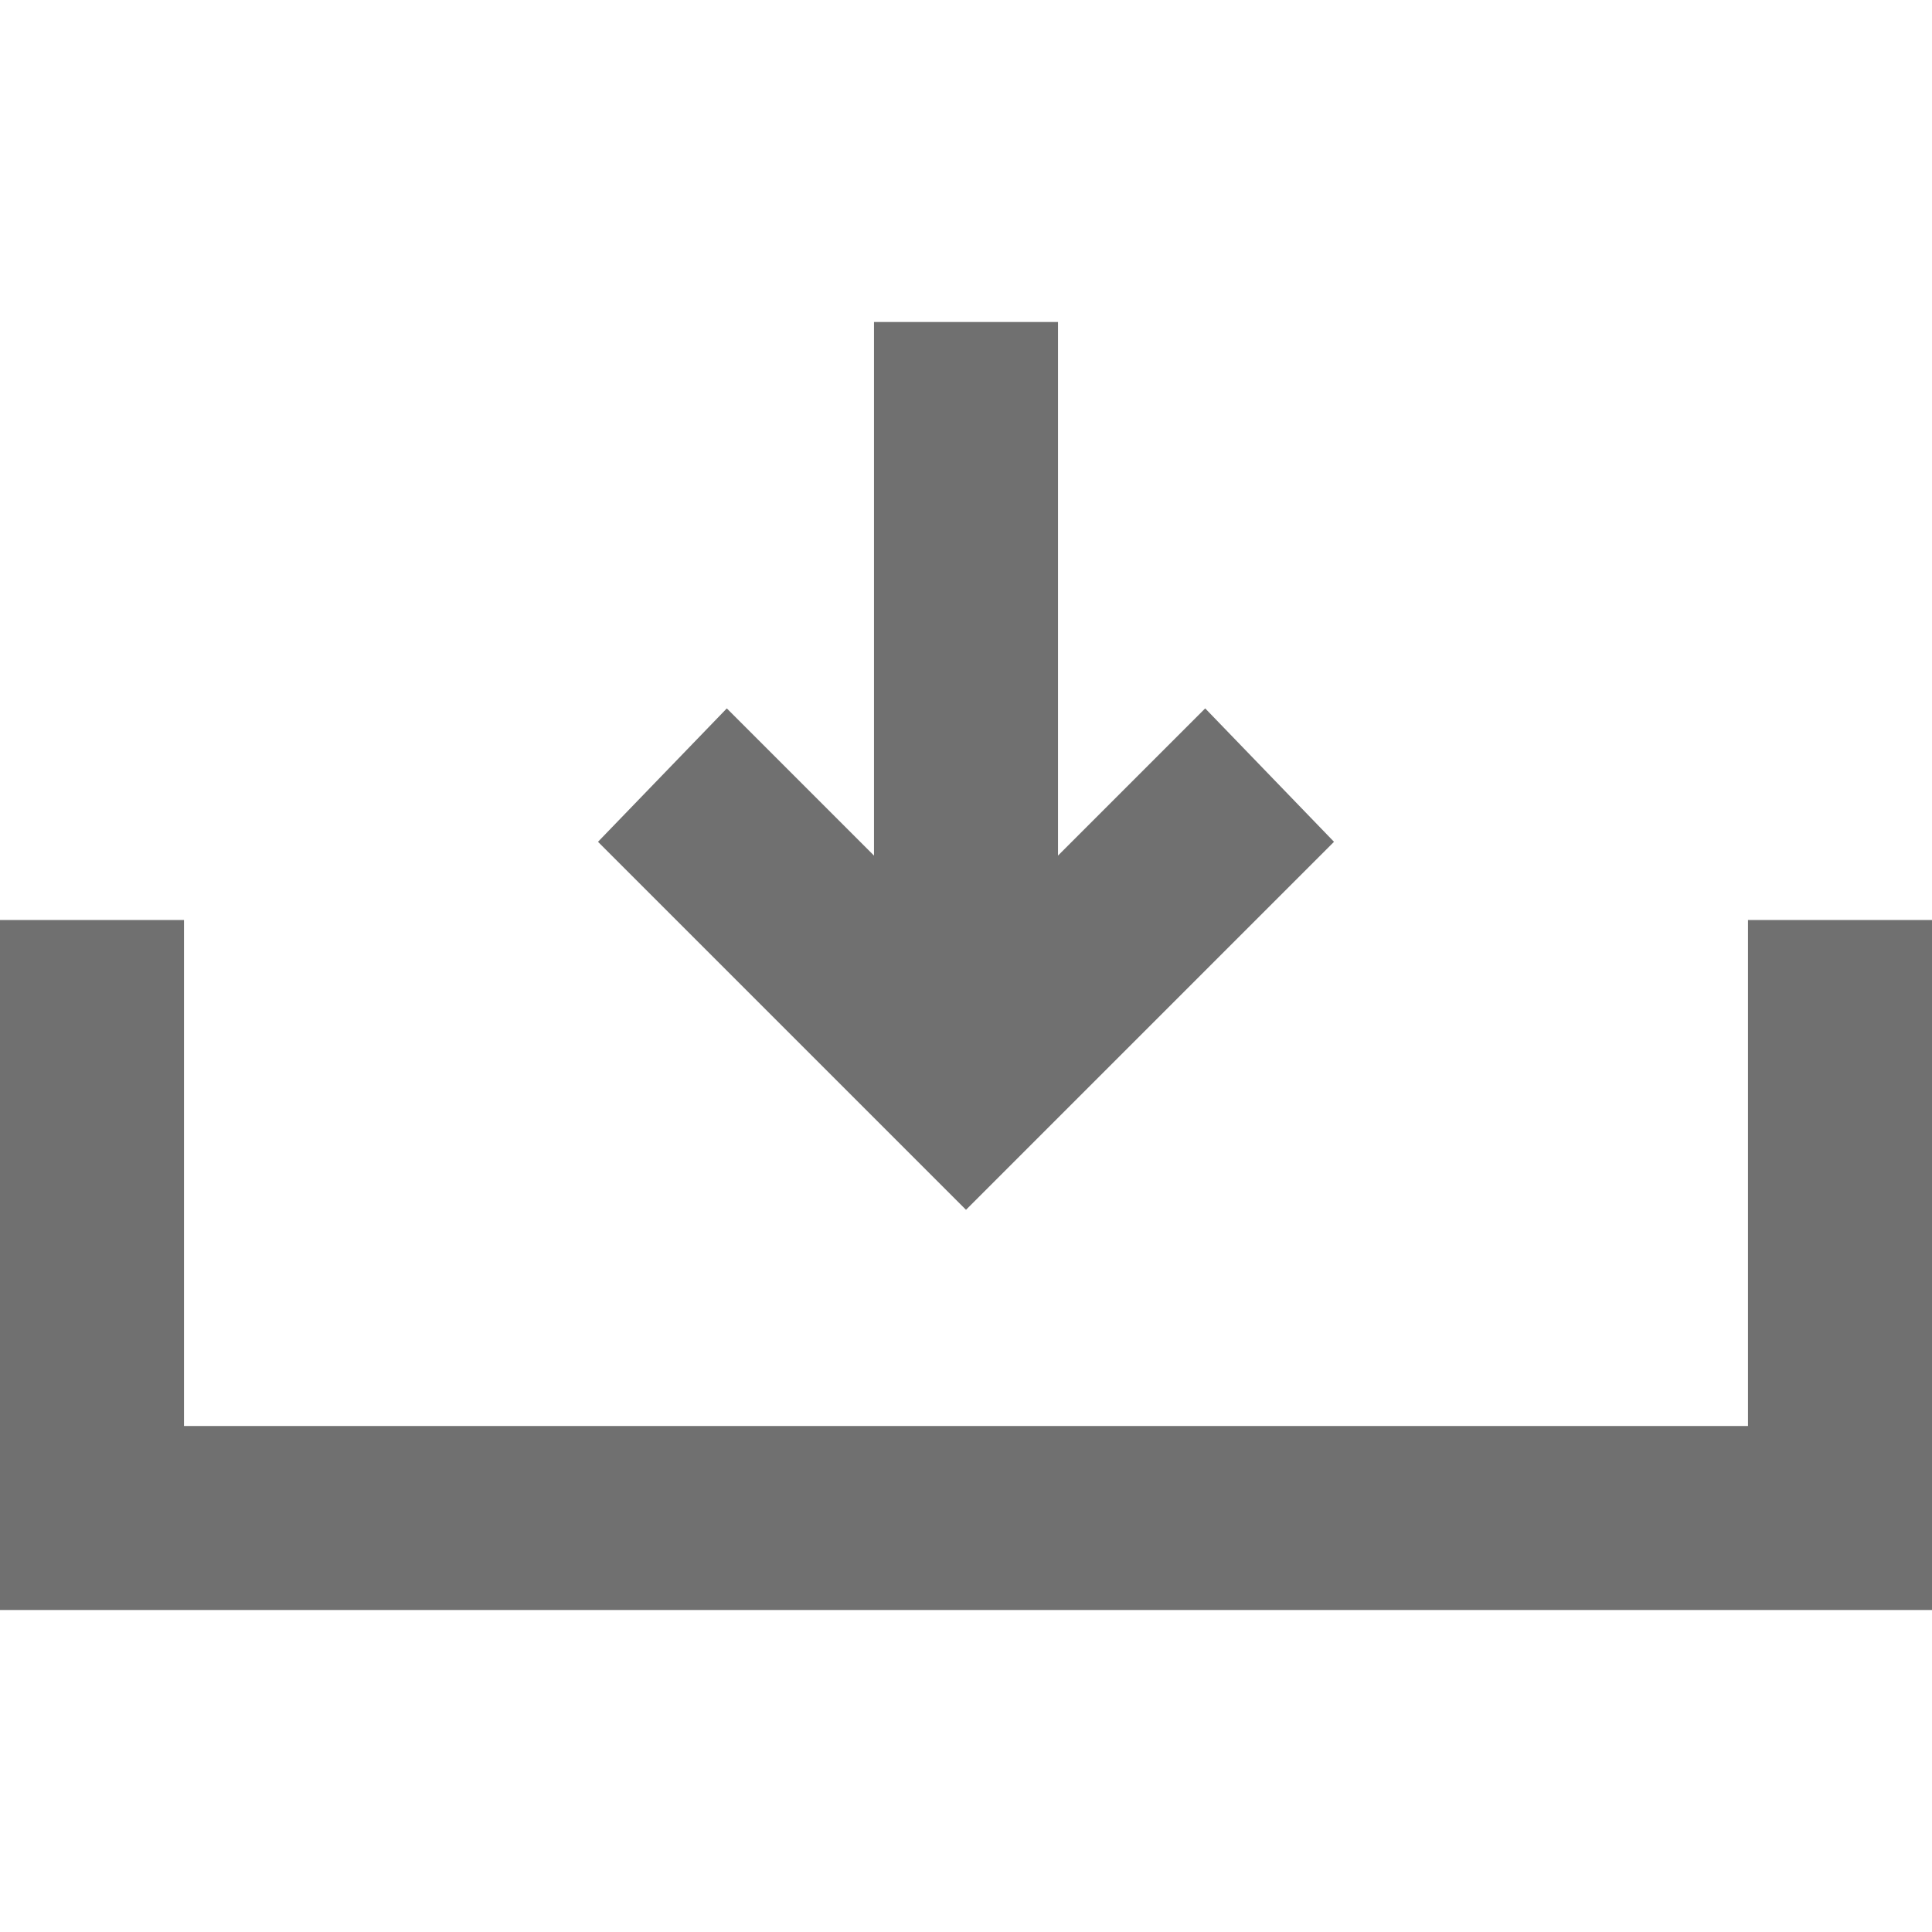 <?xml version="1.0" encoding="utf-8"?>
<!-- Generator: Adobe Illustrator 19.1.0, SVG Export Plug-In . SVG Version: 6.00 Build 0)  -->
<!DOCTYPE svg PUBLIC "-//W3C//DTD SVG 1.1//EN" "http://www.w3.org/Graphics/SVG/1.1/DTD/svg11.dtd">
<svg version="1.1" id="Layer_1" xmlns="http://www.w3.org/2000/svg" xmlns:xlink="http://www.w3.org/1999/xlink" x="0px" y="0px"
	 viewBox="0 0 42 42" enable-background="new 0 0 42 42" xml:space="preserve">
<g>
	<g>
		<g>
			<polygon fill="#707070" points="23,7 23,18.6 26.2,15.4 29,18.3 23,24.3 23,24.3 23,24.3 21,26.3 13,18.3 15.8,15.4 19,18.6 
				19,7 			"/>
		</g>
	</g>
	<g>
		<polygon fill="#707070" points="42,35 0,35 0,20 4,20 4,31 38,31 38,20 42,20 		"/>
	</g>
</g>
</svg>

